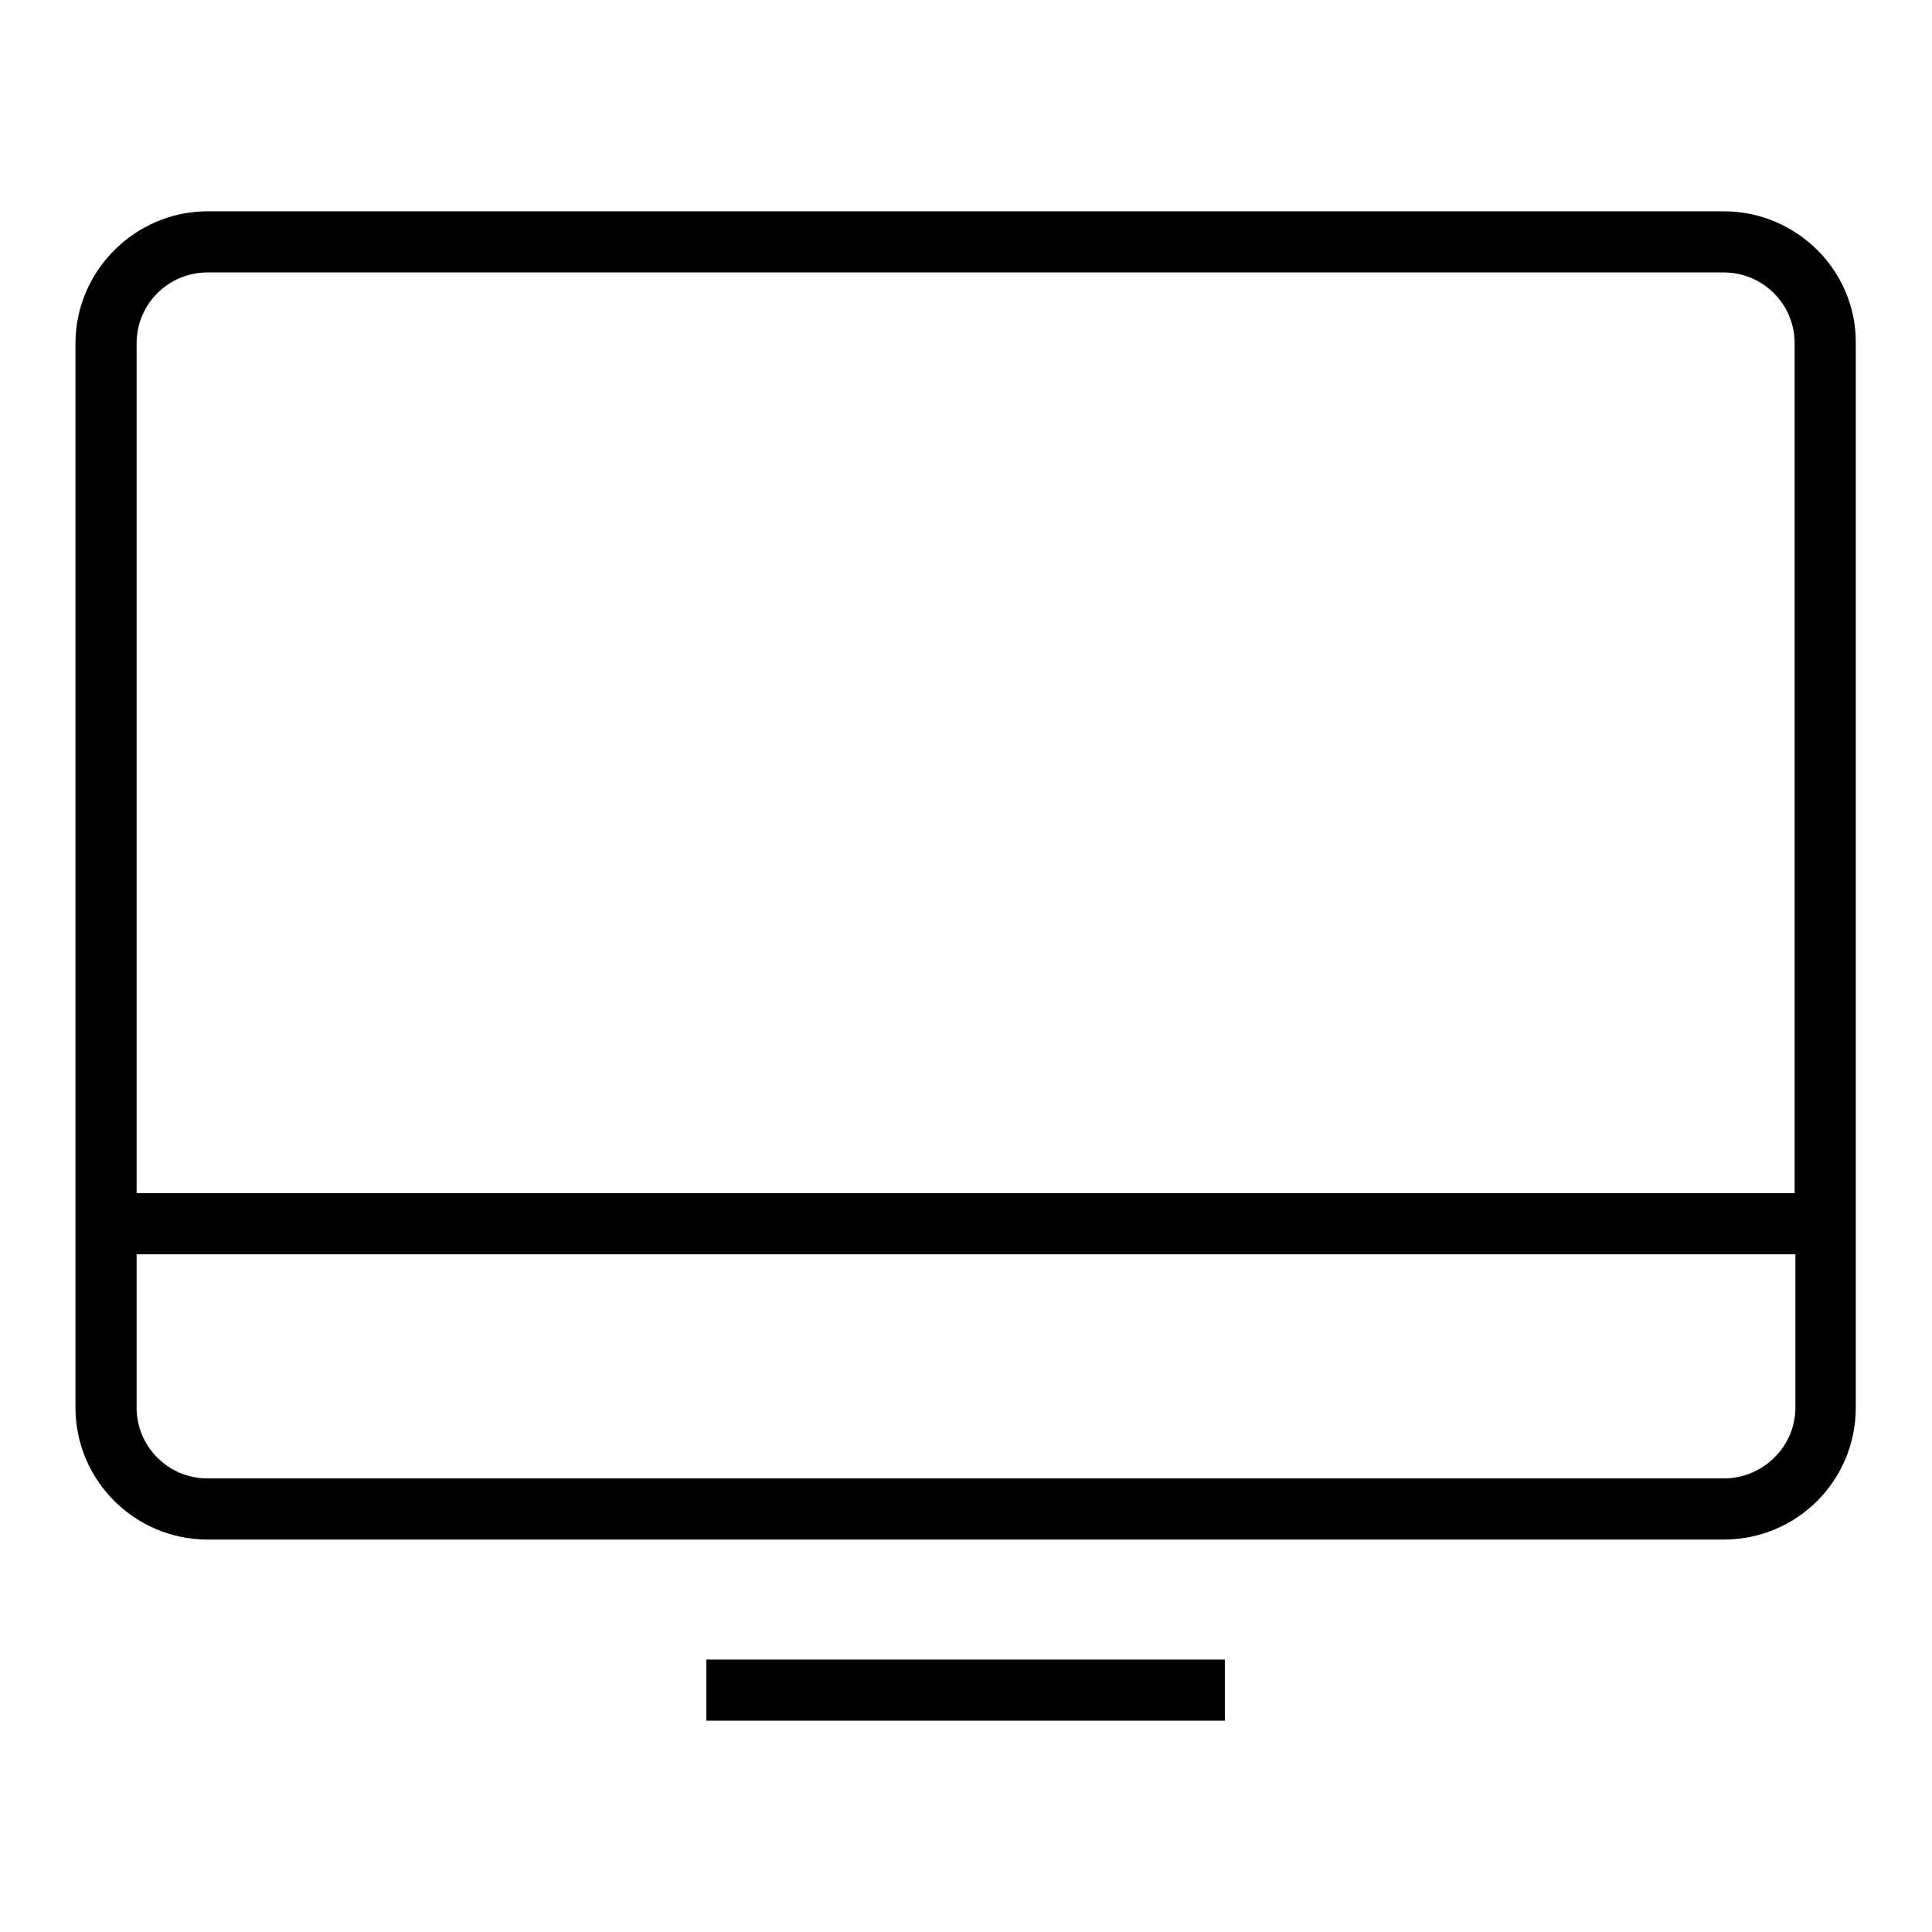 <?xml version="1.0" encoding="utf-8"?>
<!-- Svg Vector Icons : http://www.onlinewebfonts.com/icon -->
<!DOCTYPE svg PUBLIC "-//W3C//DTD SVG 1.1//EN" "http://www.w3.org/Graphics/SVG/1.1/DTD/svg11.dtd">
<svg version="1.1" xmlns="http://www.w3.org/2000/svg" xmlns:xlink="http://www.w3.org/1999/xlink" x="0px" y="0px" viewBox="0 0 256 256" enable-background="new 0 0 256 256" xml:space="preserve">
<g><g><path fill="#000000" d="M228.4,28H27.5C17.9,28,10,35.9,10,45.5v141c0,9.7,7.9,17.5,17.5,17.5h200.9c9.7,0,17.5-7.8,17.5-17.5v-141C246,35.9,238.1,28,228.4,28z M27.5,36.1h200.9c5.2,0,9.4,4.2,9.4,9.4v112.6H18.1V45.5C18.1,40.3,22.3,36.1,27.5,36.1z M228.4,195.9H27.5c-5.2,0-9.4-4.2-9.4-9.4v-20.3h219.8v20.3C237.9,191.7,233.6,195.9,228.4,195.9z"/><path fill="#000000" d="M93.6,219.9h68.7v8.1H93.6V219.9z"/></g></g>
</svg>